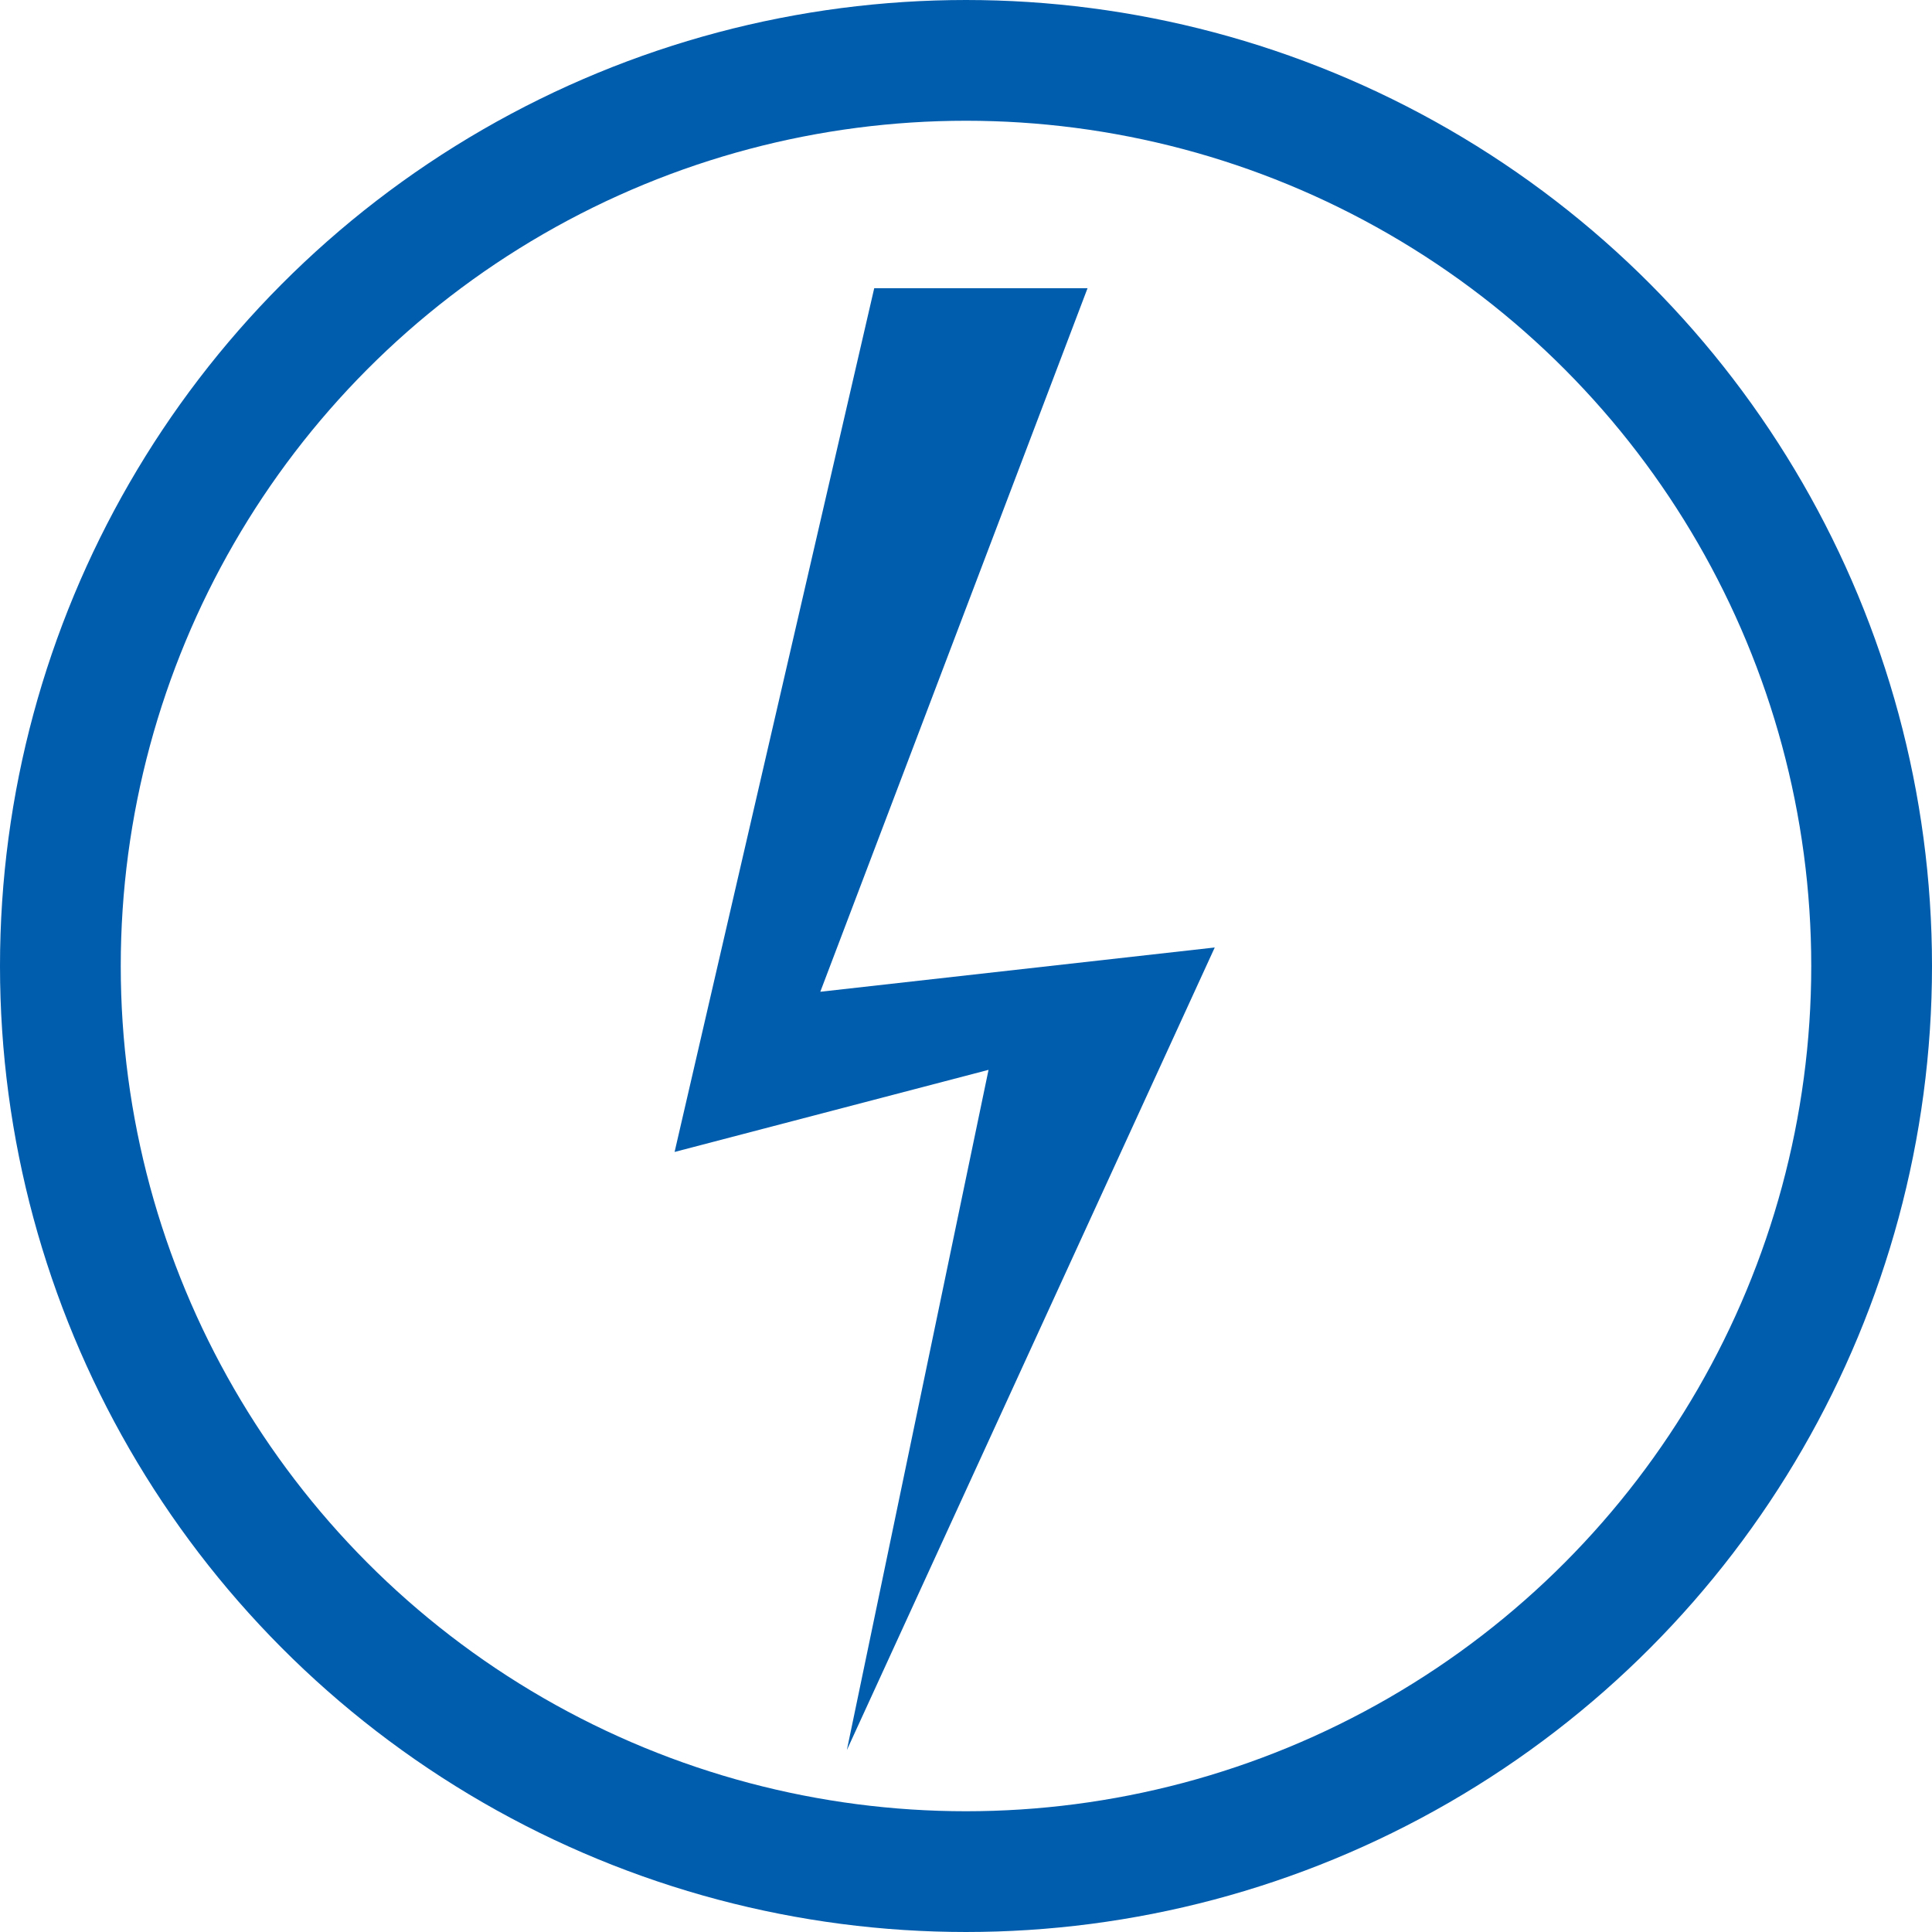 <svg xmlns="http://www.w3.org/2000/svg" width="24" height="24" viewBox="0 0 24 24">
  <defs>
    <style>
      .\38 0354c0d-52e5-48dc-a1be-fbc742a08ad2 {
        fill: none;
        stroke: #005cad;
        stroke-miterlimit: 22.93;
        stroke-width: 1.5px;
      }

      .\36 31b2ea5-3afa-43c3-b659-4ea51ea2cd9b {
        fill: #005cad;
        fill-rule: evenodd;
      }
    </style>
  </defs>
  <title>Ресурс 8</title>
  <g id="439f1916-4357-4b44-a3db-d0d5ca0a243d" data-name="Слой 2">
    <g id="03214bb2-0f7a-4b27-9a74-7df5c982b65a" data-name="Слой 1">
      <circle class="80354c0d-52e5-48dc-a1be-fbc742a08ad2" cx="12" cy="12" r="11.25"/>
      <polygon class="631b2ea5-3afa-43c3-b659-4ea51ea2cd9b" points="10.86 3.58 13.51 3.58 10.19 12.32 15.09 11.77 10.52 21.74 12.28 13.29 8.38 14.31 10.86 3.58"/>
    </g>
  </g>
</svg>
